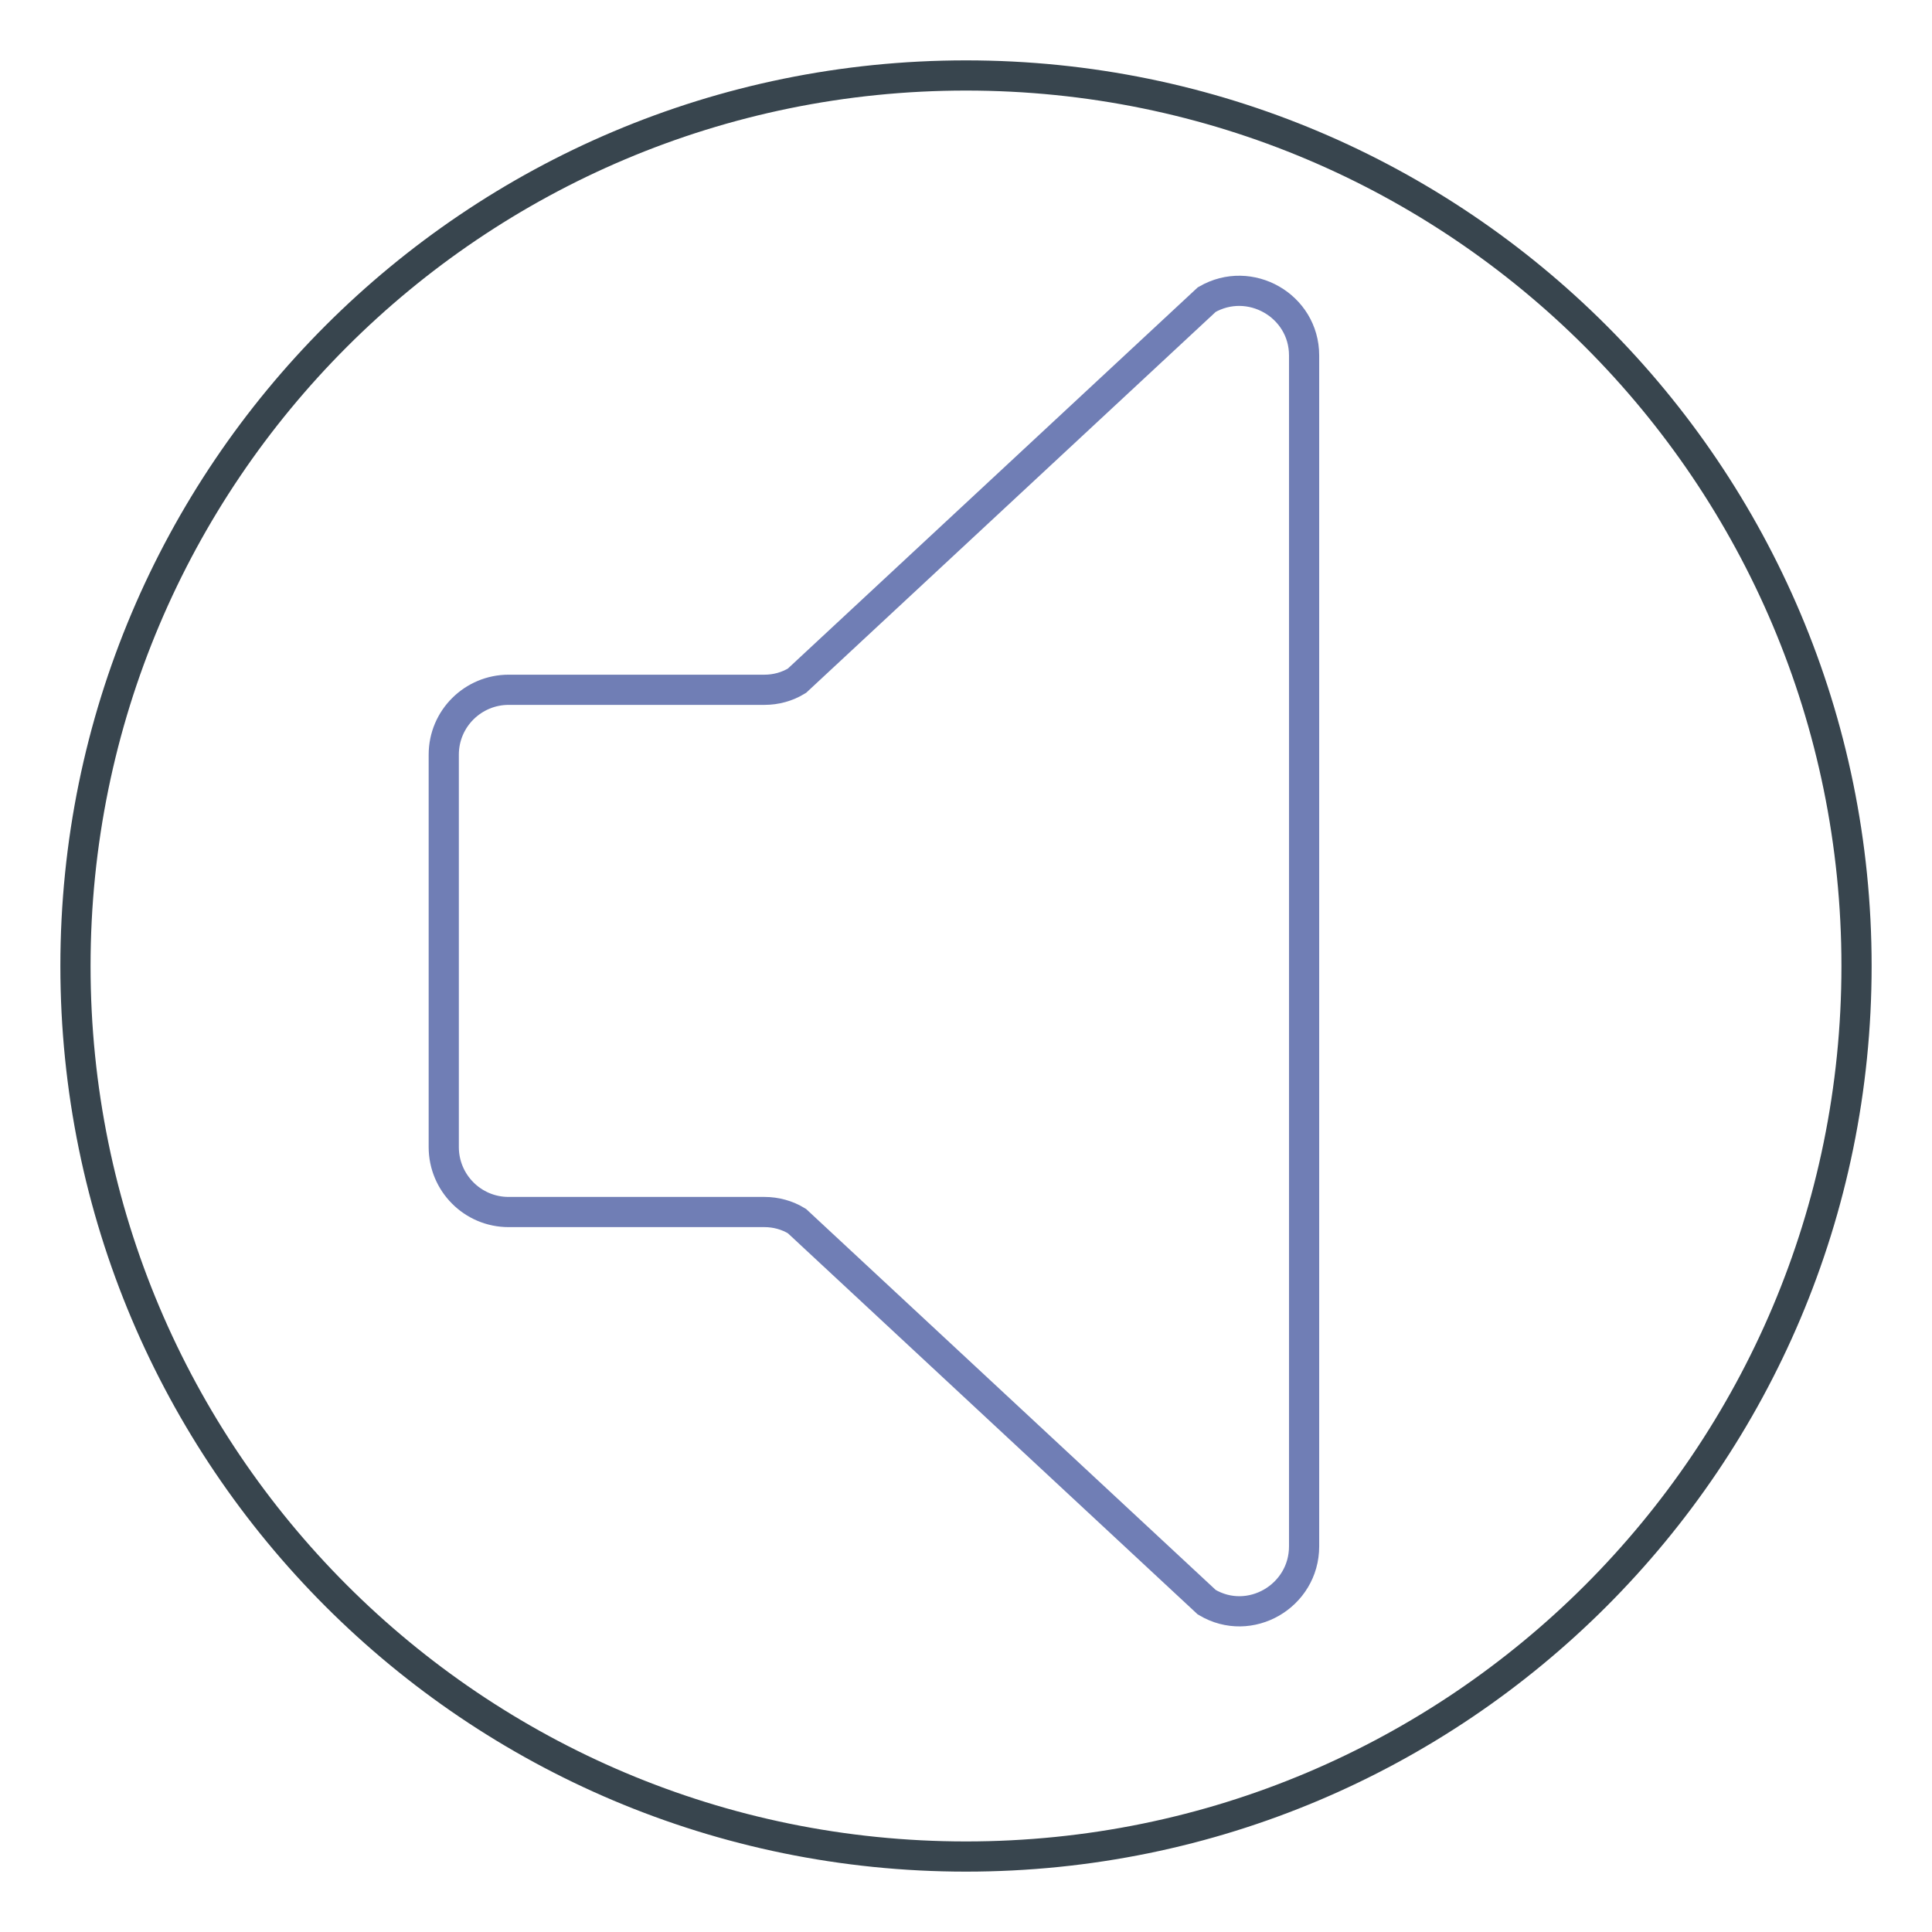 <?xml version="1.0" encoding="utf-8"?>
<!-- Svg Vector Icons : http://www.onlinewebfonts.com/icon -->
<!DOCTYPE svg PUBLIC "-//W3C//DTD SVG 1.1//EN" "http://www.w3.org/Graphics/SVG/1.1/DTD/svg11.dtd">
<svg version="1.1" xmlns="http://www.w3.org/2000/svg" xmlns:xlink="http://www.w3.org/1999/xlink" x="0px" y="0px" viewBox="0 0 256 256" enable-background="new 0 0 256 256" xml:space="preserve">
<g> <path stroke-width="4" fill-opacity="0" stroke="#38454e"  d="M10,128c0,65.2,52.8,118,118,118c65.2,0,118-52.8,118-118c0-65.2-52.8-118-118-118C62.8,10,10,62.8,10,128z "/> <path stroke-width="4" fill-opacity="0" stroke="#707eb5"  d="M101.3,91.4H67.4c-4.7,0-8.6,3.8-8.6,8.6V152c0,4.7,3.8,8.6,8.6,8.6h33.9c1.5,0,3,0.4,4.3,1.2l54.3,50.5 c5.7,3.4,12.9-0.8,12.9-7.4V47.1c0-6.6-7.2-10.7-12.9-7.4l-54.3,50.5C104.3,91,102.8,91.4,101.3,91.4z"/></g>
</svg>